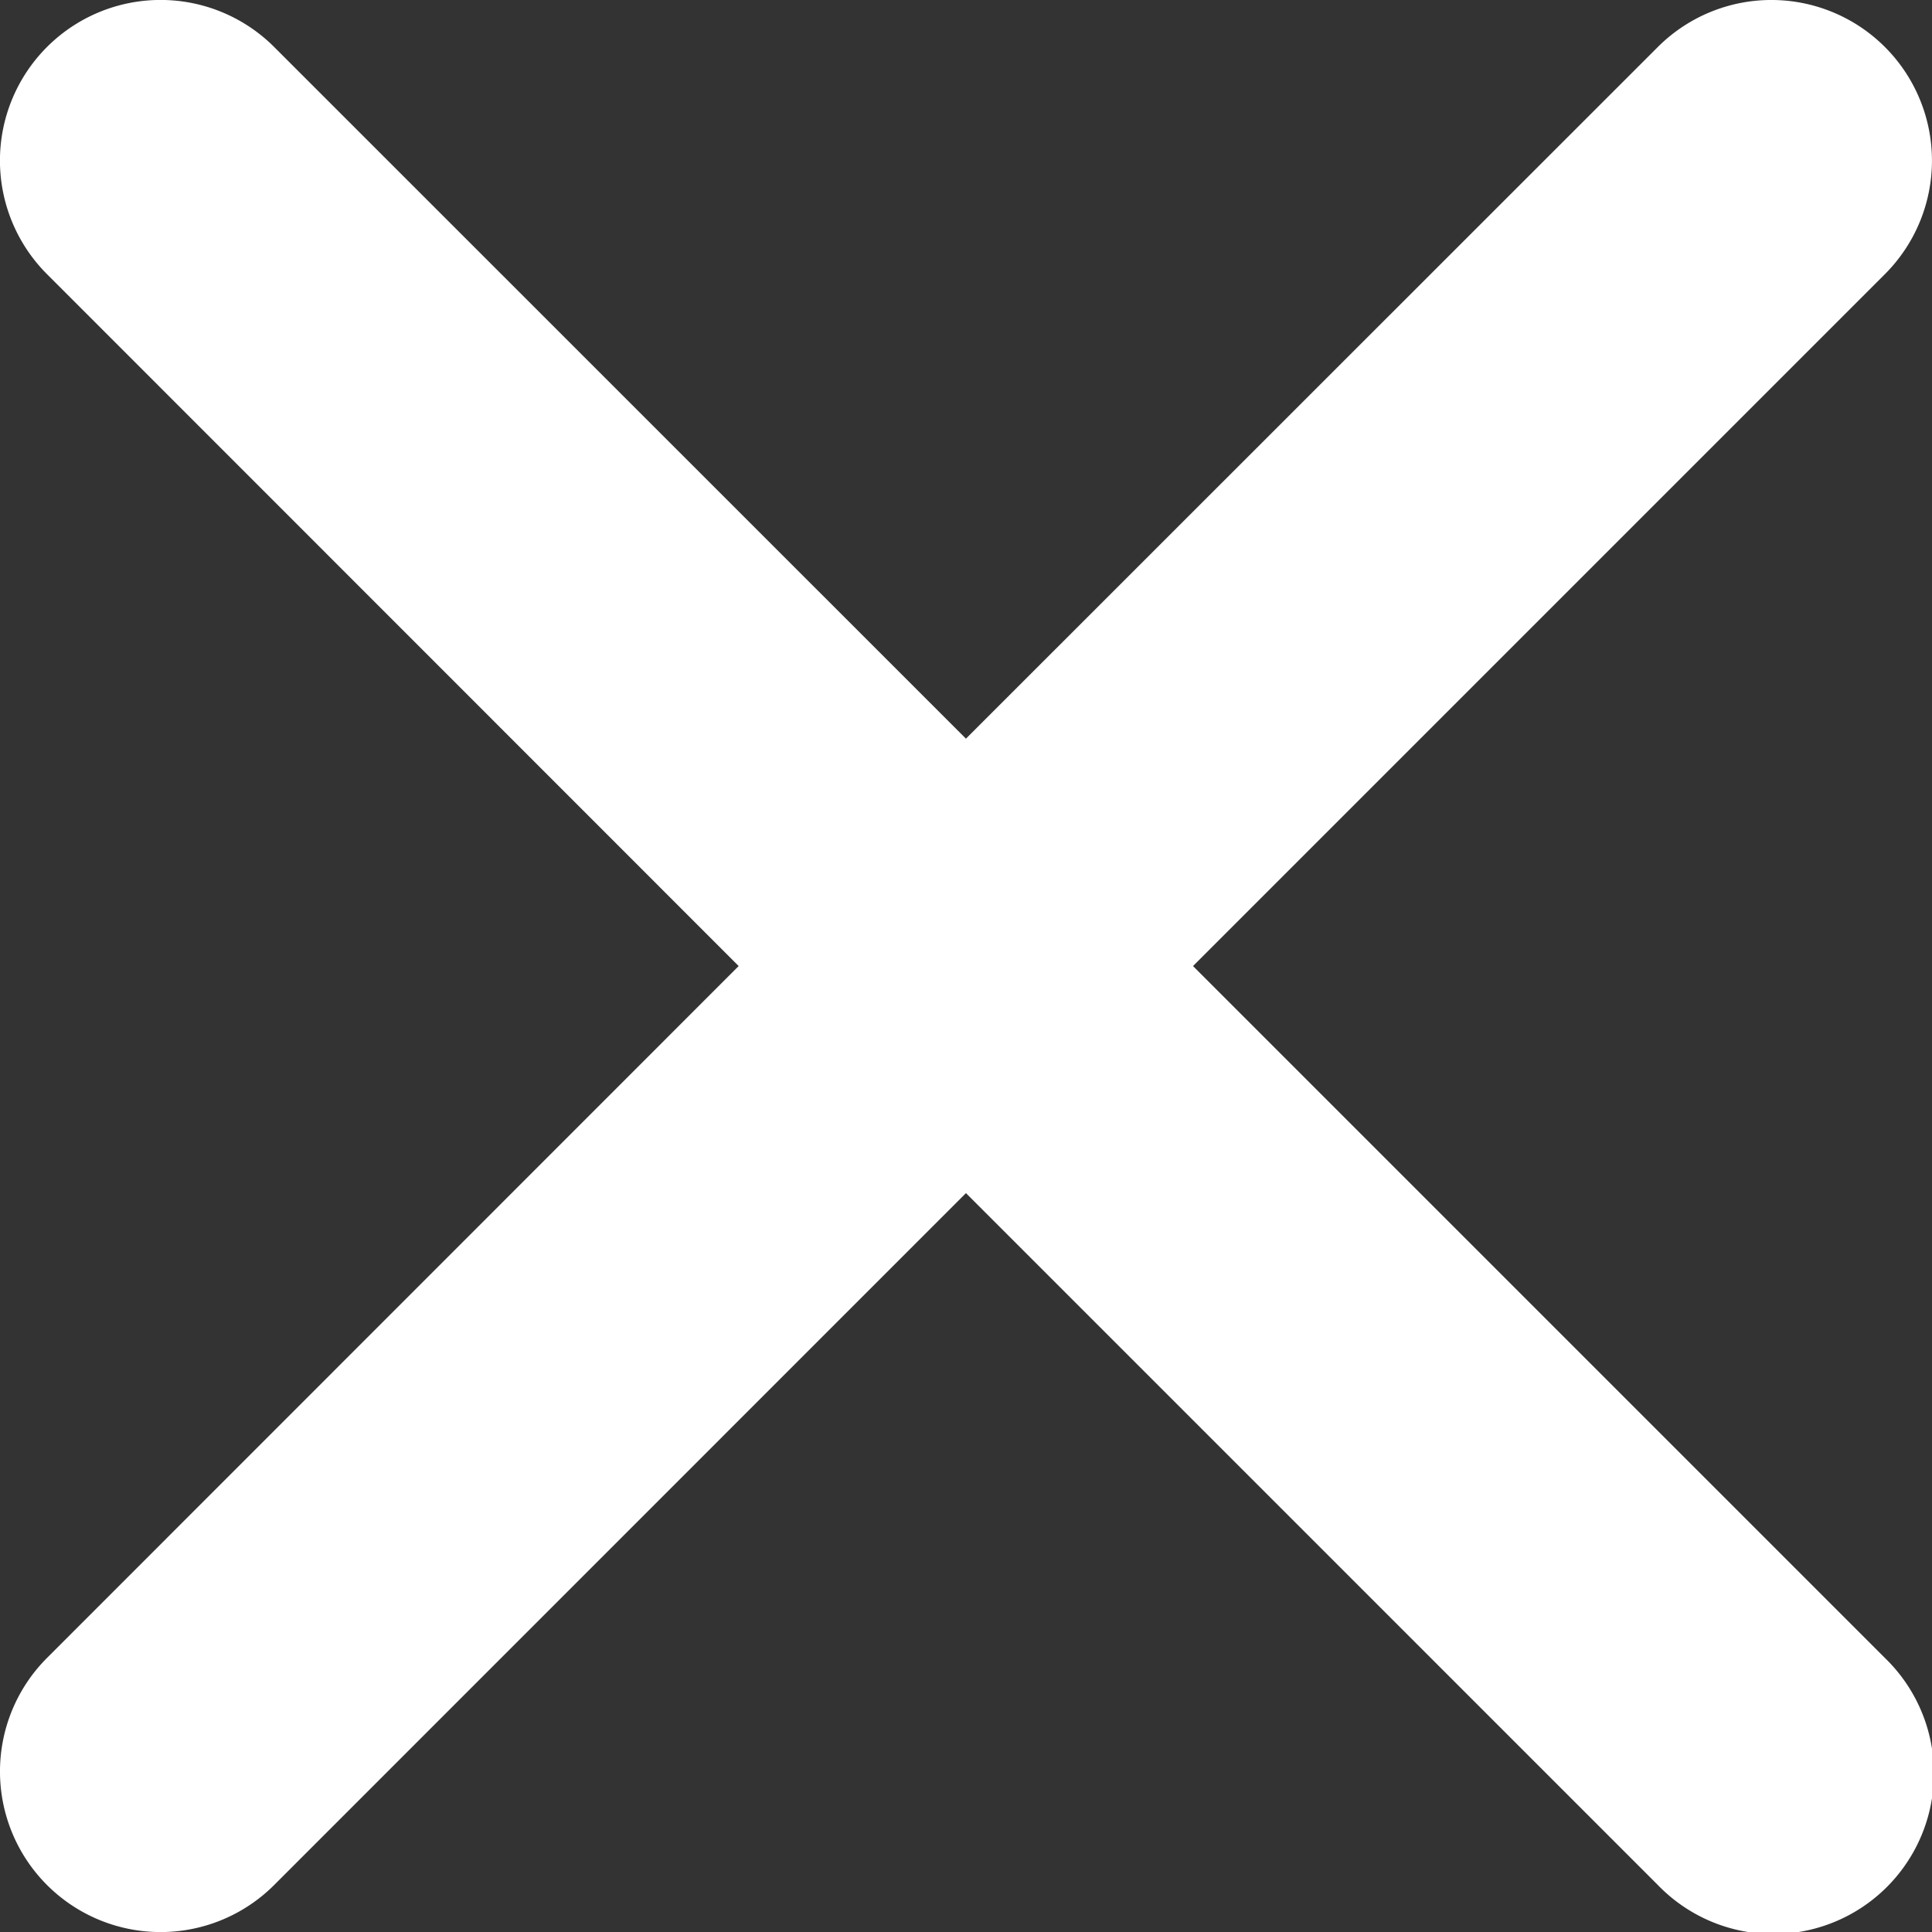 <svg xmlns="http://www.w3.org/2000/svg" width="18.047" height="18.048" viewBox="0 0 18.047 18.048"><rect x="0" y="0" width="18.047" height="18.048" fill="#333333" stroke="none"/><defs><style>.cls-1{fill:#fff;}</style></defs><g id="Layer_2" data-name="Layer 2"><g id="Layer_1-2" data-name="Layer 1"><path class="cls-1" d="M11.144,9.024l6.463-6.463A1.5,1.5,0,1,0,15.486.439L9.023,6.9,2.561.439A1.5,1.5,0,0,0,.439,2.561L6.9,9.024.439,15.487a1.5,1.5,0,1,0,2.122,2.121l6.462-6.463,6.463,6.463a1.5,1.5,0,1,0,2.121-2.121Z"/></g></g></svg>